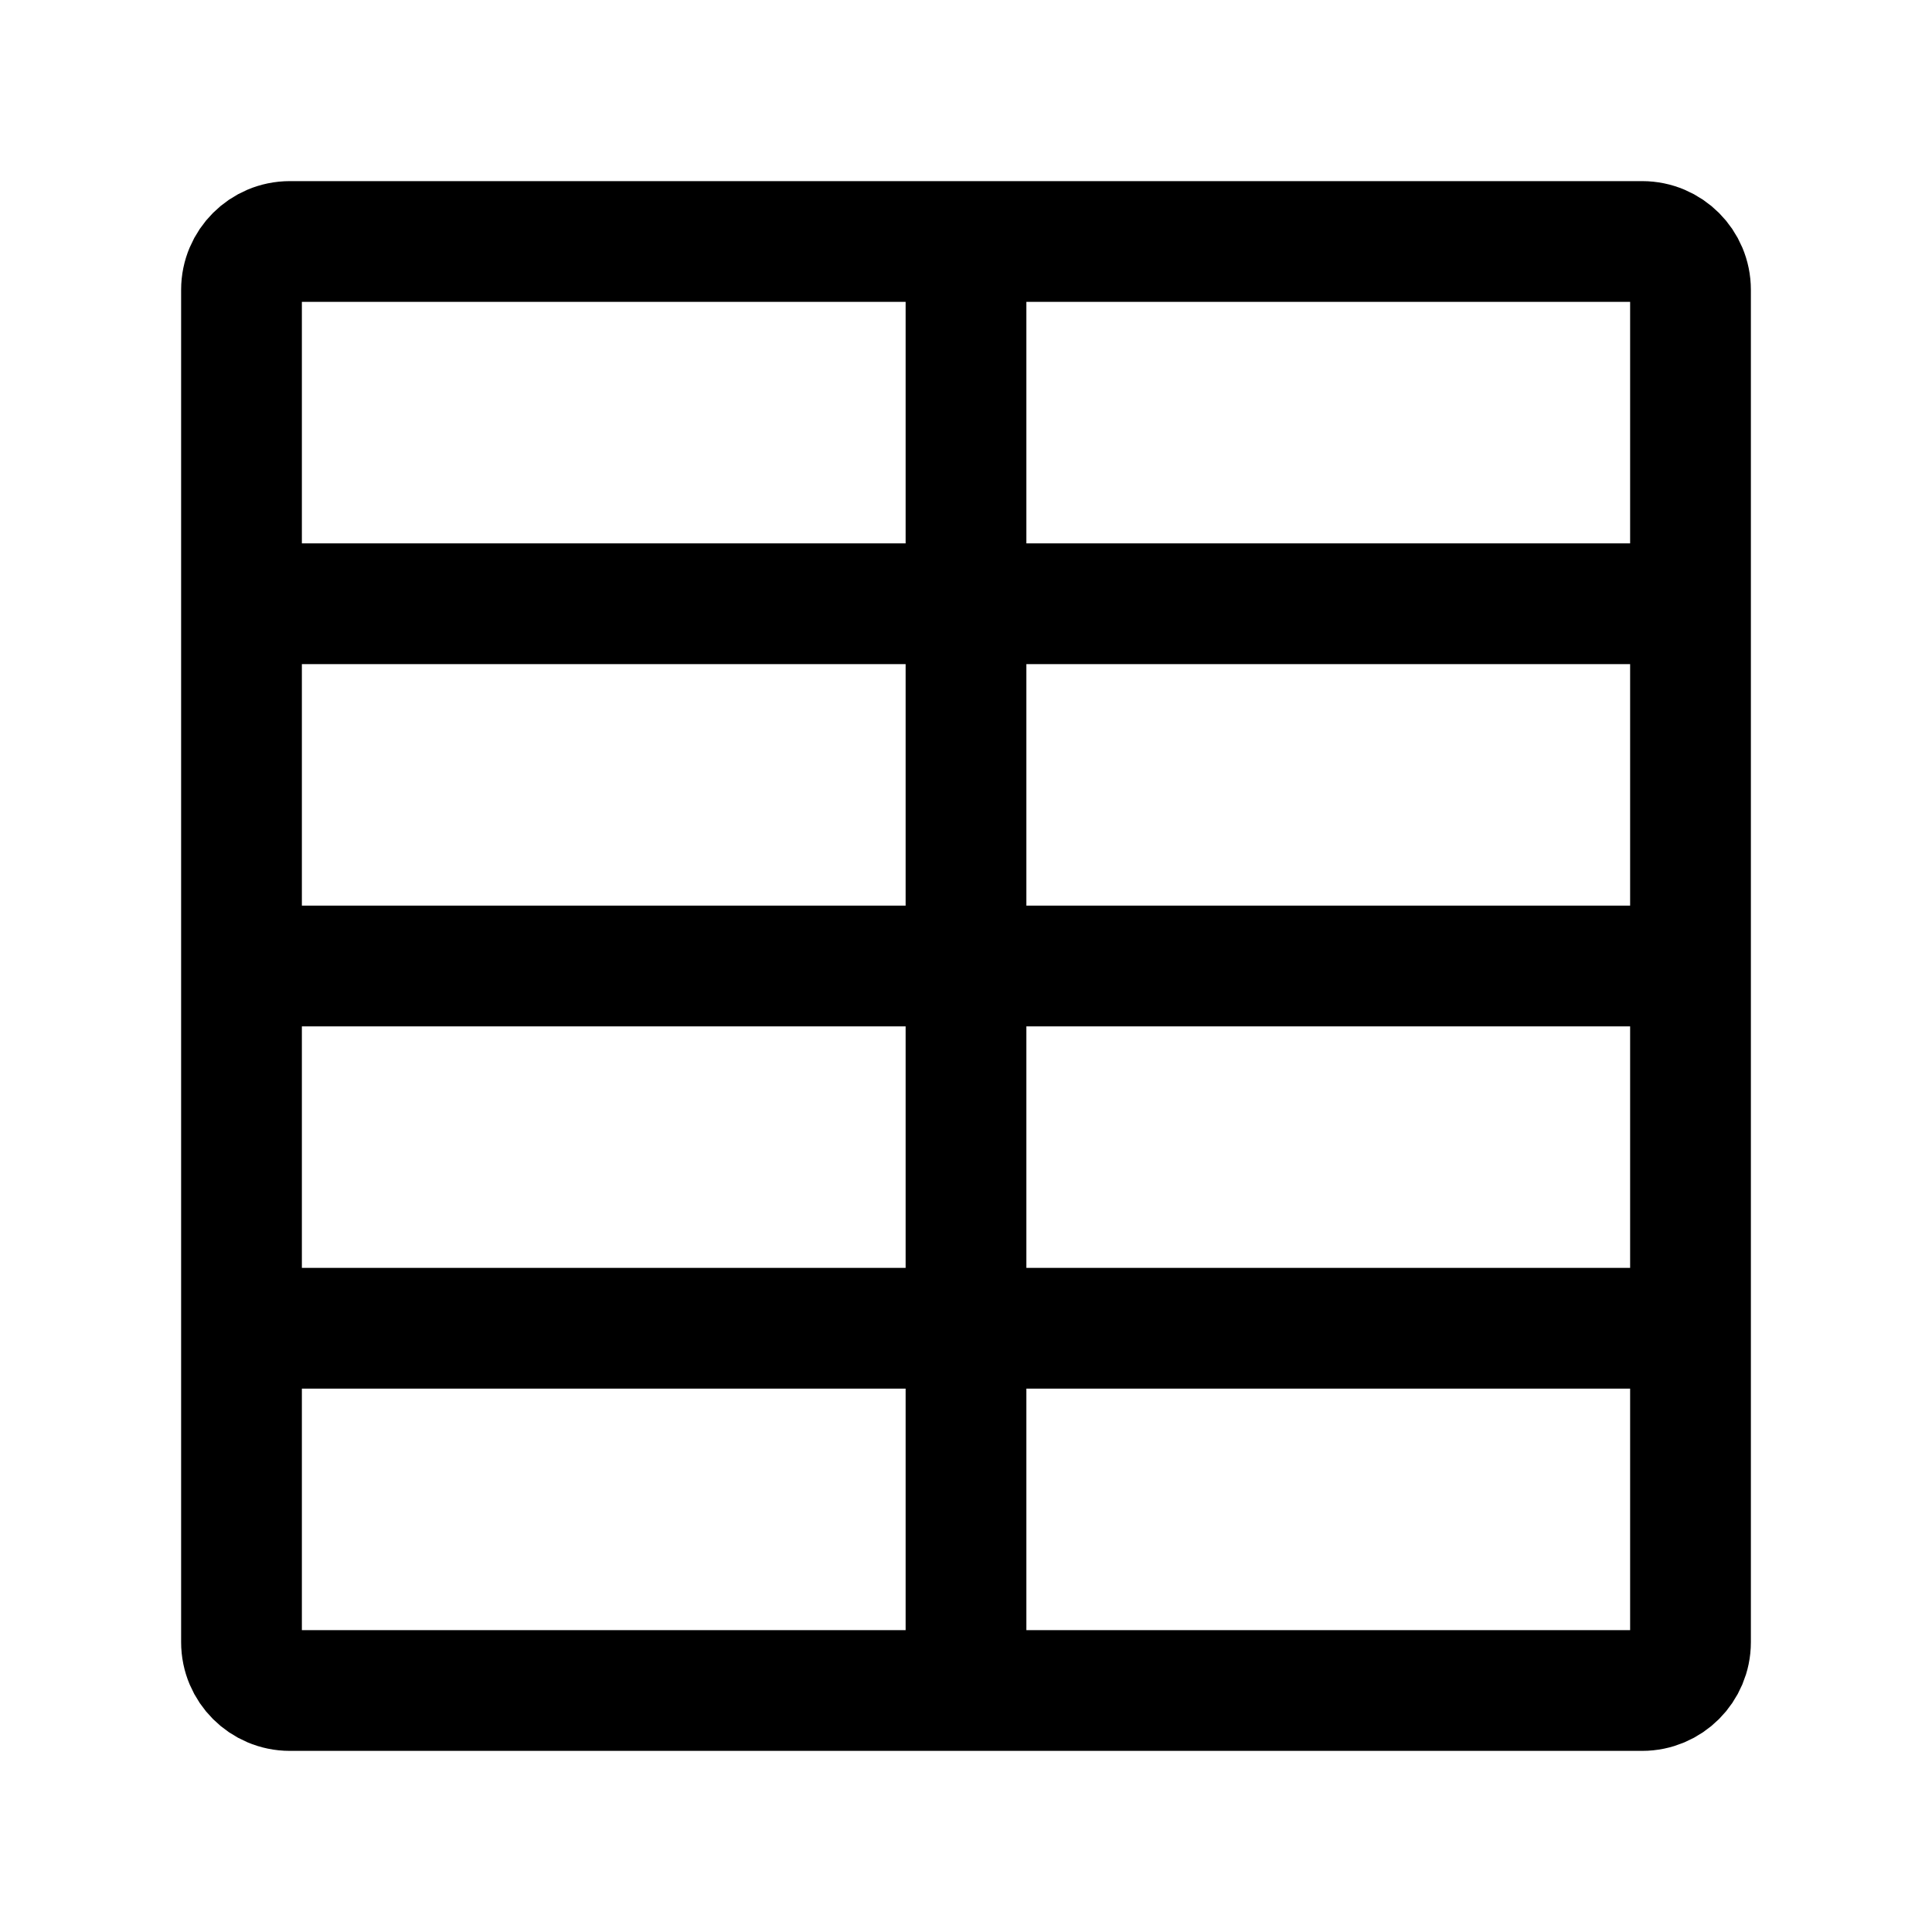 <svg width="24" height="24" stroke-width="1.5" viewBox="0 0 24 24" fill="none" xmlns="http://www.w3.org/2000/svg">
<path d="M3 20.4V3.6C3 3.269 3.269 3 3.6 3H20.4C20.731 3 21 3.269 21 3.6V20.4C21 20.731 20.731 21 20.4 21H3.6C3.269 21 3 20.731 3 20.4Z" stroke="currentColor" stroke-width="1.5"/>
<path d="M3 16.5H21" stroke="currentColor" stroke-width="1.5"/>
<path d="M3 12H21" stroke="currentColor" stroke-width="1.5"/>
<path d="M21 7.5H3" stroke="currentColor" stroke-width="1.5"/>
<path d="M12 21V3" stroke="currentColor" stroke-width="1.5"/>
</svg>
